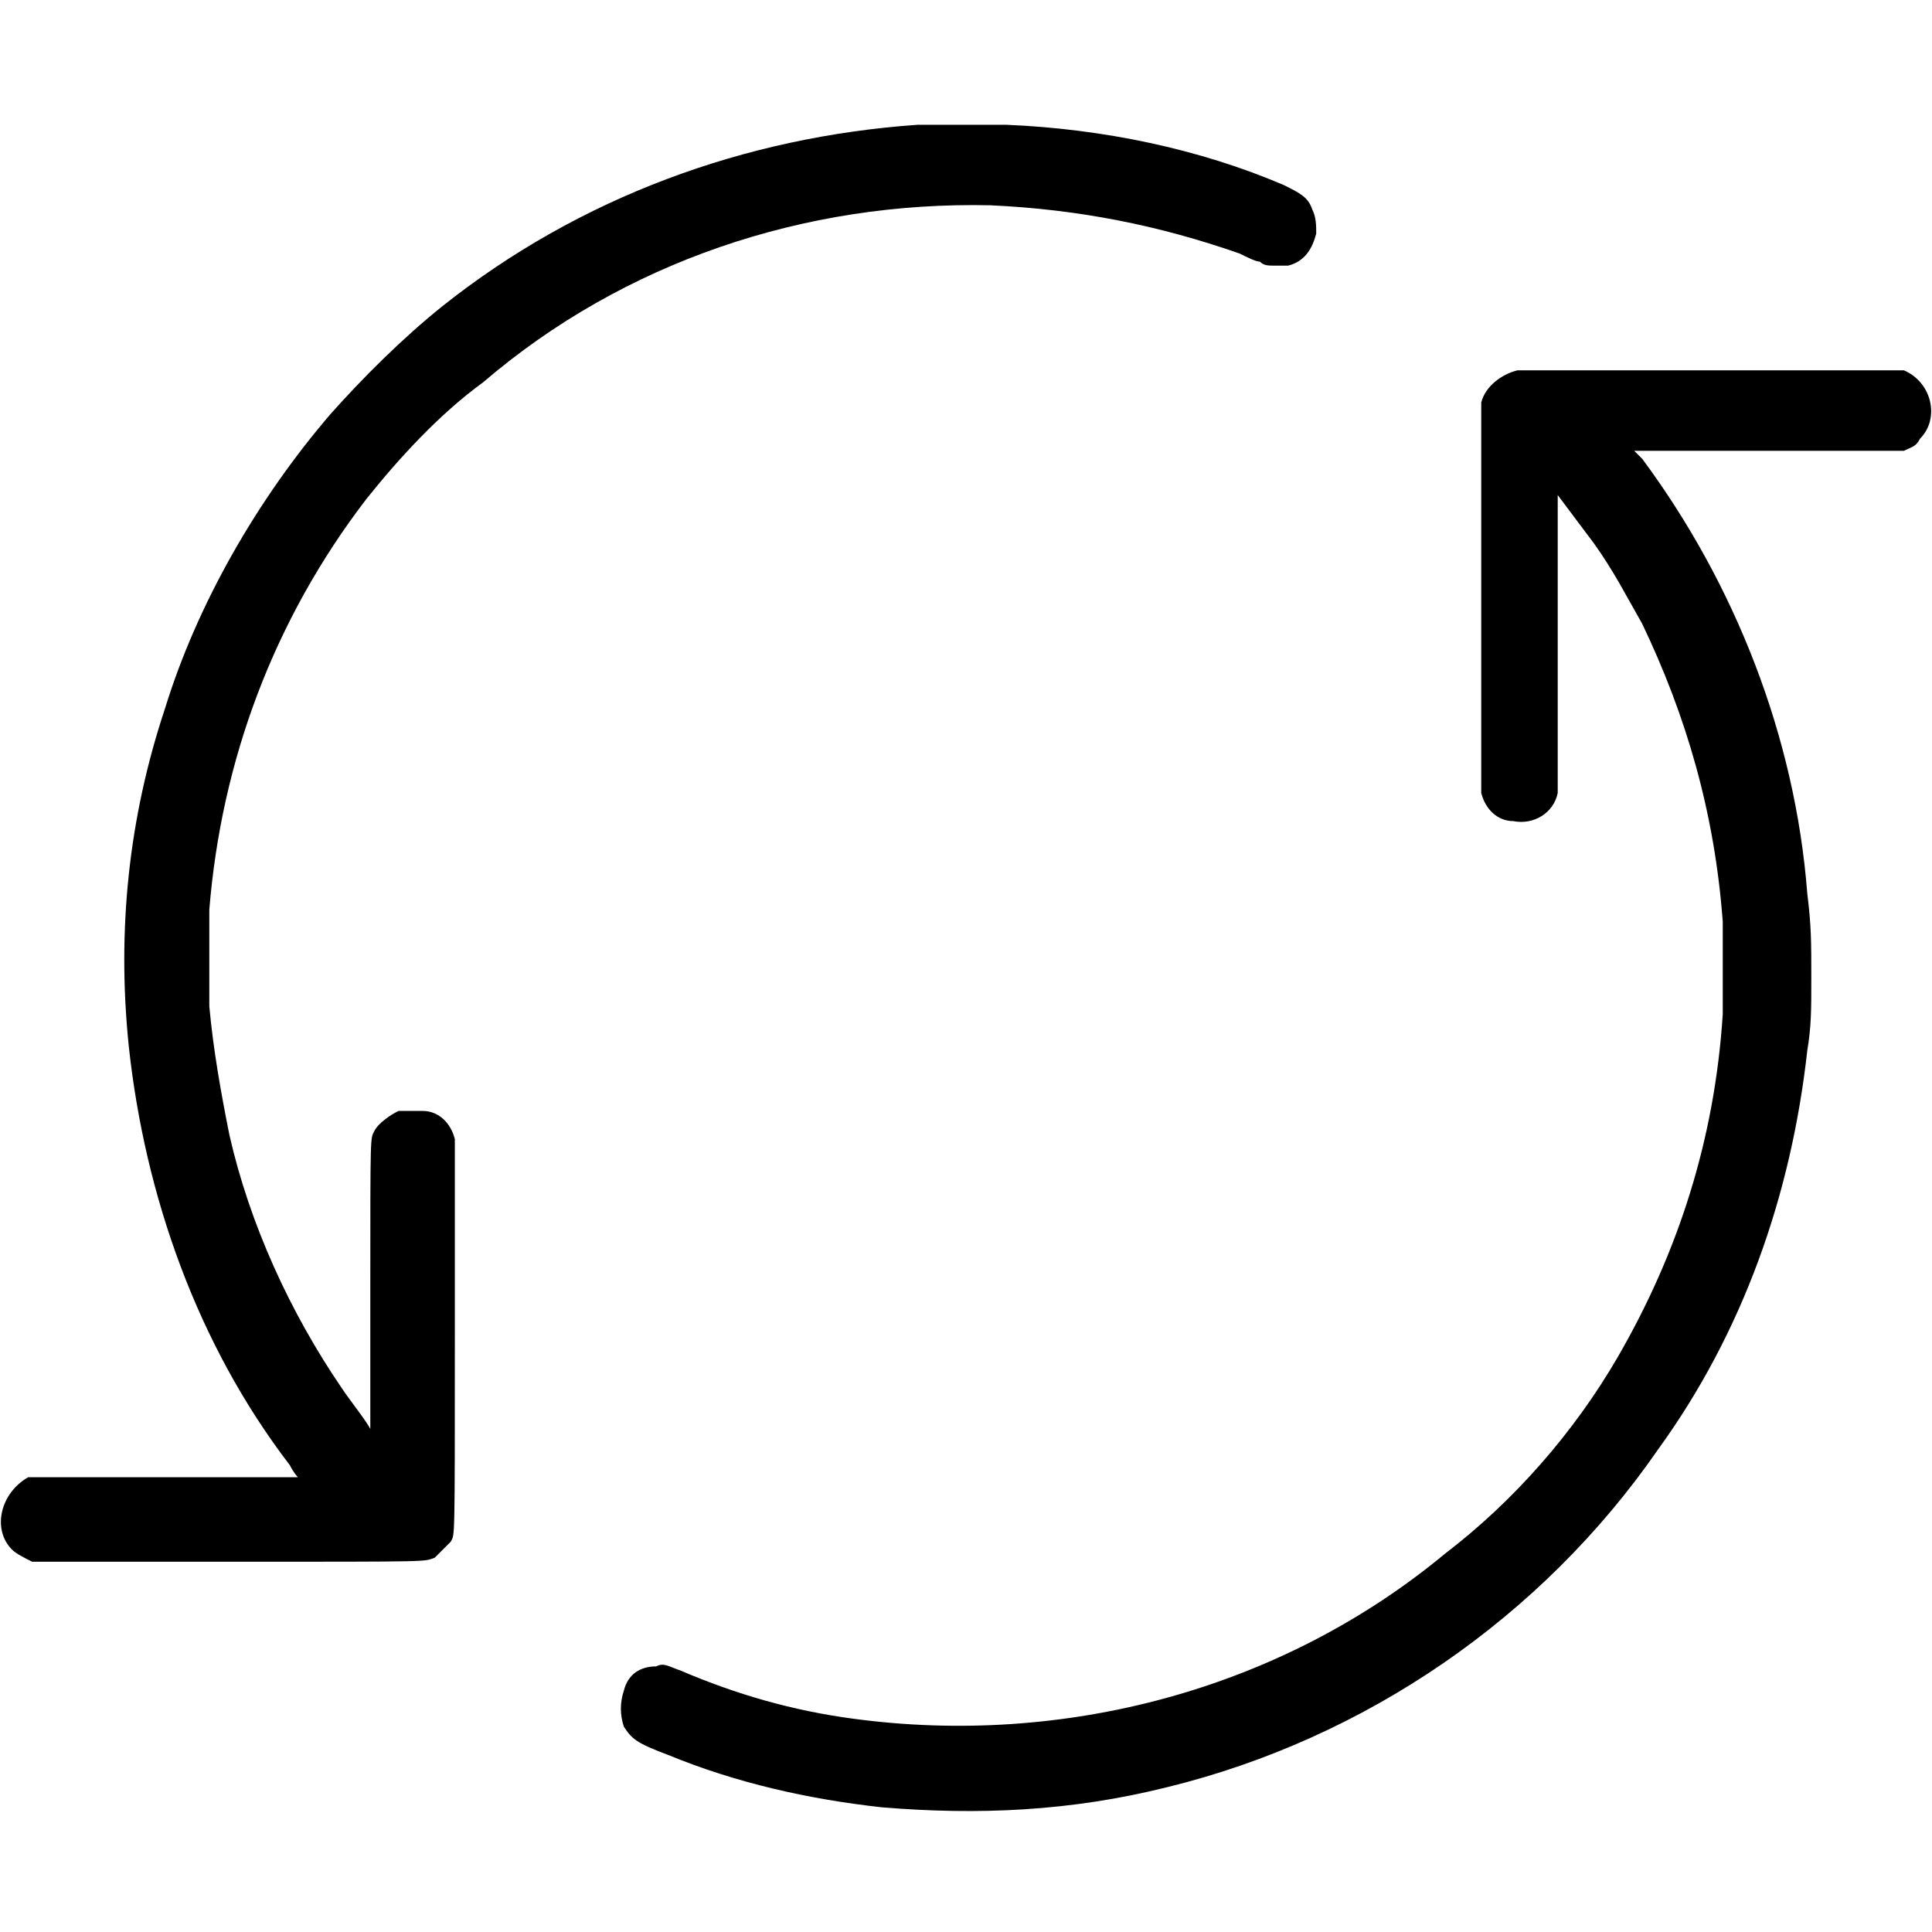 <svg height="512" width="512" viewBox="0 0 512 512" xmlns="http://www.w3.org/2000/svg"><g transform="scale(10.667)"><path style="fill: #000000;" d="M9.1 12.4c.8-1 1.8-2.1 2.9-2.9 3.5-3 8-4.5 12.6-4.4 2.2.1 4.2.5 6.2 1.2.2.1.4.2.5.2.1.1.2.1.4.1h.3c.4-.1.6-.4.7-.8 0-.2 0-.4-.1-.6-.1-.3-.3-.4-.7-.6-2.1-.9-4.5-1.4-6.9-1.5h-2.2c-4.3.3-8.4 1.8-11.8 4.5-1 .8-2 1.8-2.8 2.7-1.8 2.1-3.3 4.7-4.1 7.3-.9 2.7-1.2 5.5-.9 8.4.4 3.7 1.7 7.4 4 10.4.1.2.2.3.2.3H.7c-.7.4-.9 1.3-.4 1.8.1.1.3.2.5.3h4.9c5.2 0 4.8 0 5.1-.1l.4-.4c.1-.2.1.1.1-5.1v-4.9c-.1-.4-.4-.7-.8-.7h-.6c-.2.1-.5.3-.6.5-.1.2-.1 0-.1 3.9v3.6-.1c-.1-.2-.5-.7-.7-1-1.3-1.9-2.3-4.1-2.8-6.3-.2-1-.4-2.1-.5-3.2v-2.4c.3-3.7 1.6-7.2 3.9-10.2zM47.3 9.2h-9.6c-.4.1-.8.4-.9.8v9.7c.1.4.4.7.8.7.5.1 1-.2 1.1-.7v-3.8-3.6l.9 1.2c.5.7.8 1.3 1.2 2 1.1 2.3 1.8 4.7 2 7.4v2.3c-.2 3.1-1.1 5.9-2.6 8.5-1.1 1.9-2.6 3.6-4.3 4.9-4.1 3.4-9.5 4.8-14.7 4.1-1.5-.2-2.9-.6-4.3-1.2-.3-.1-.4-.2-.6-.1-.4 0-.7.2-.8.6-.1.3-.1.6 0 .9.2.3.3.4 1.1.7 1.7.7 3.5 1.1 5.3 1.3 2.4.2 4.7.1 7.1-.5 4.9-1.2 9.3-4.2 12.2-8.4 2.1-2.9 3.3-6.3 3.7-9.9.1-.6.1-1 .1-1.8 0-.9 0-1.3-.1-2.1-.3-3.9-1.8-7.7-4.1-10.8l-.2-.2H47.3c.2-.1.3-.1.4-.3.5-.5.3-1.4-.4-1.7z"></path></g></svg>